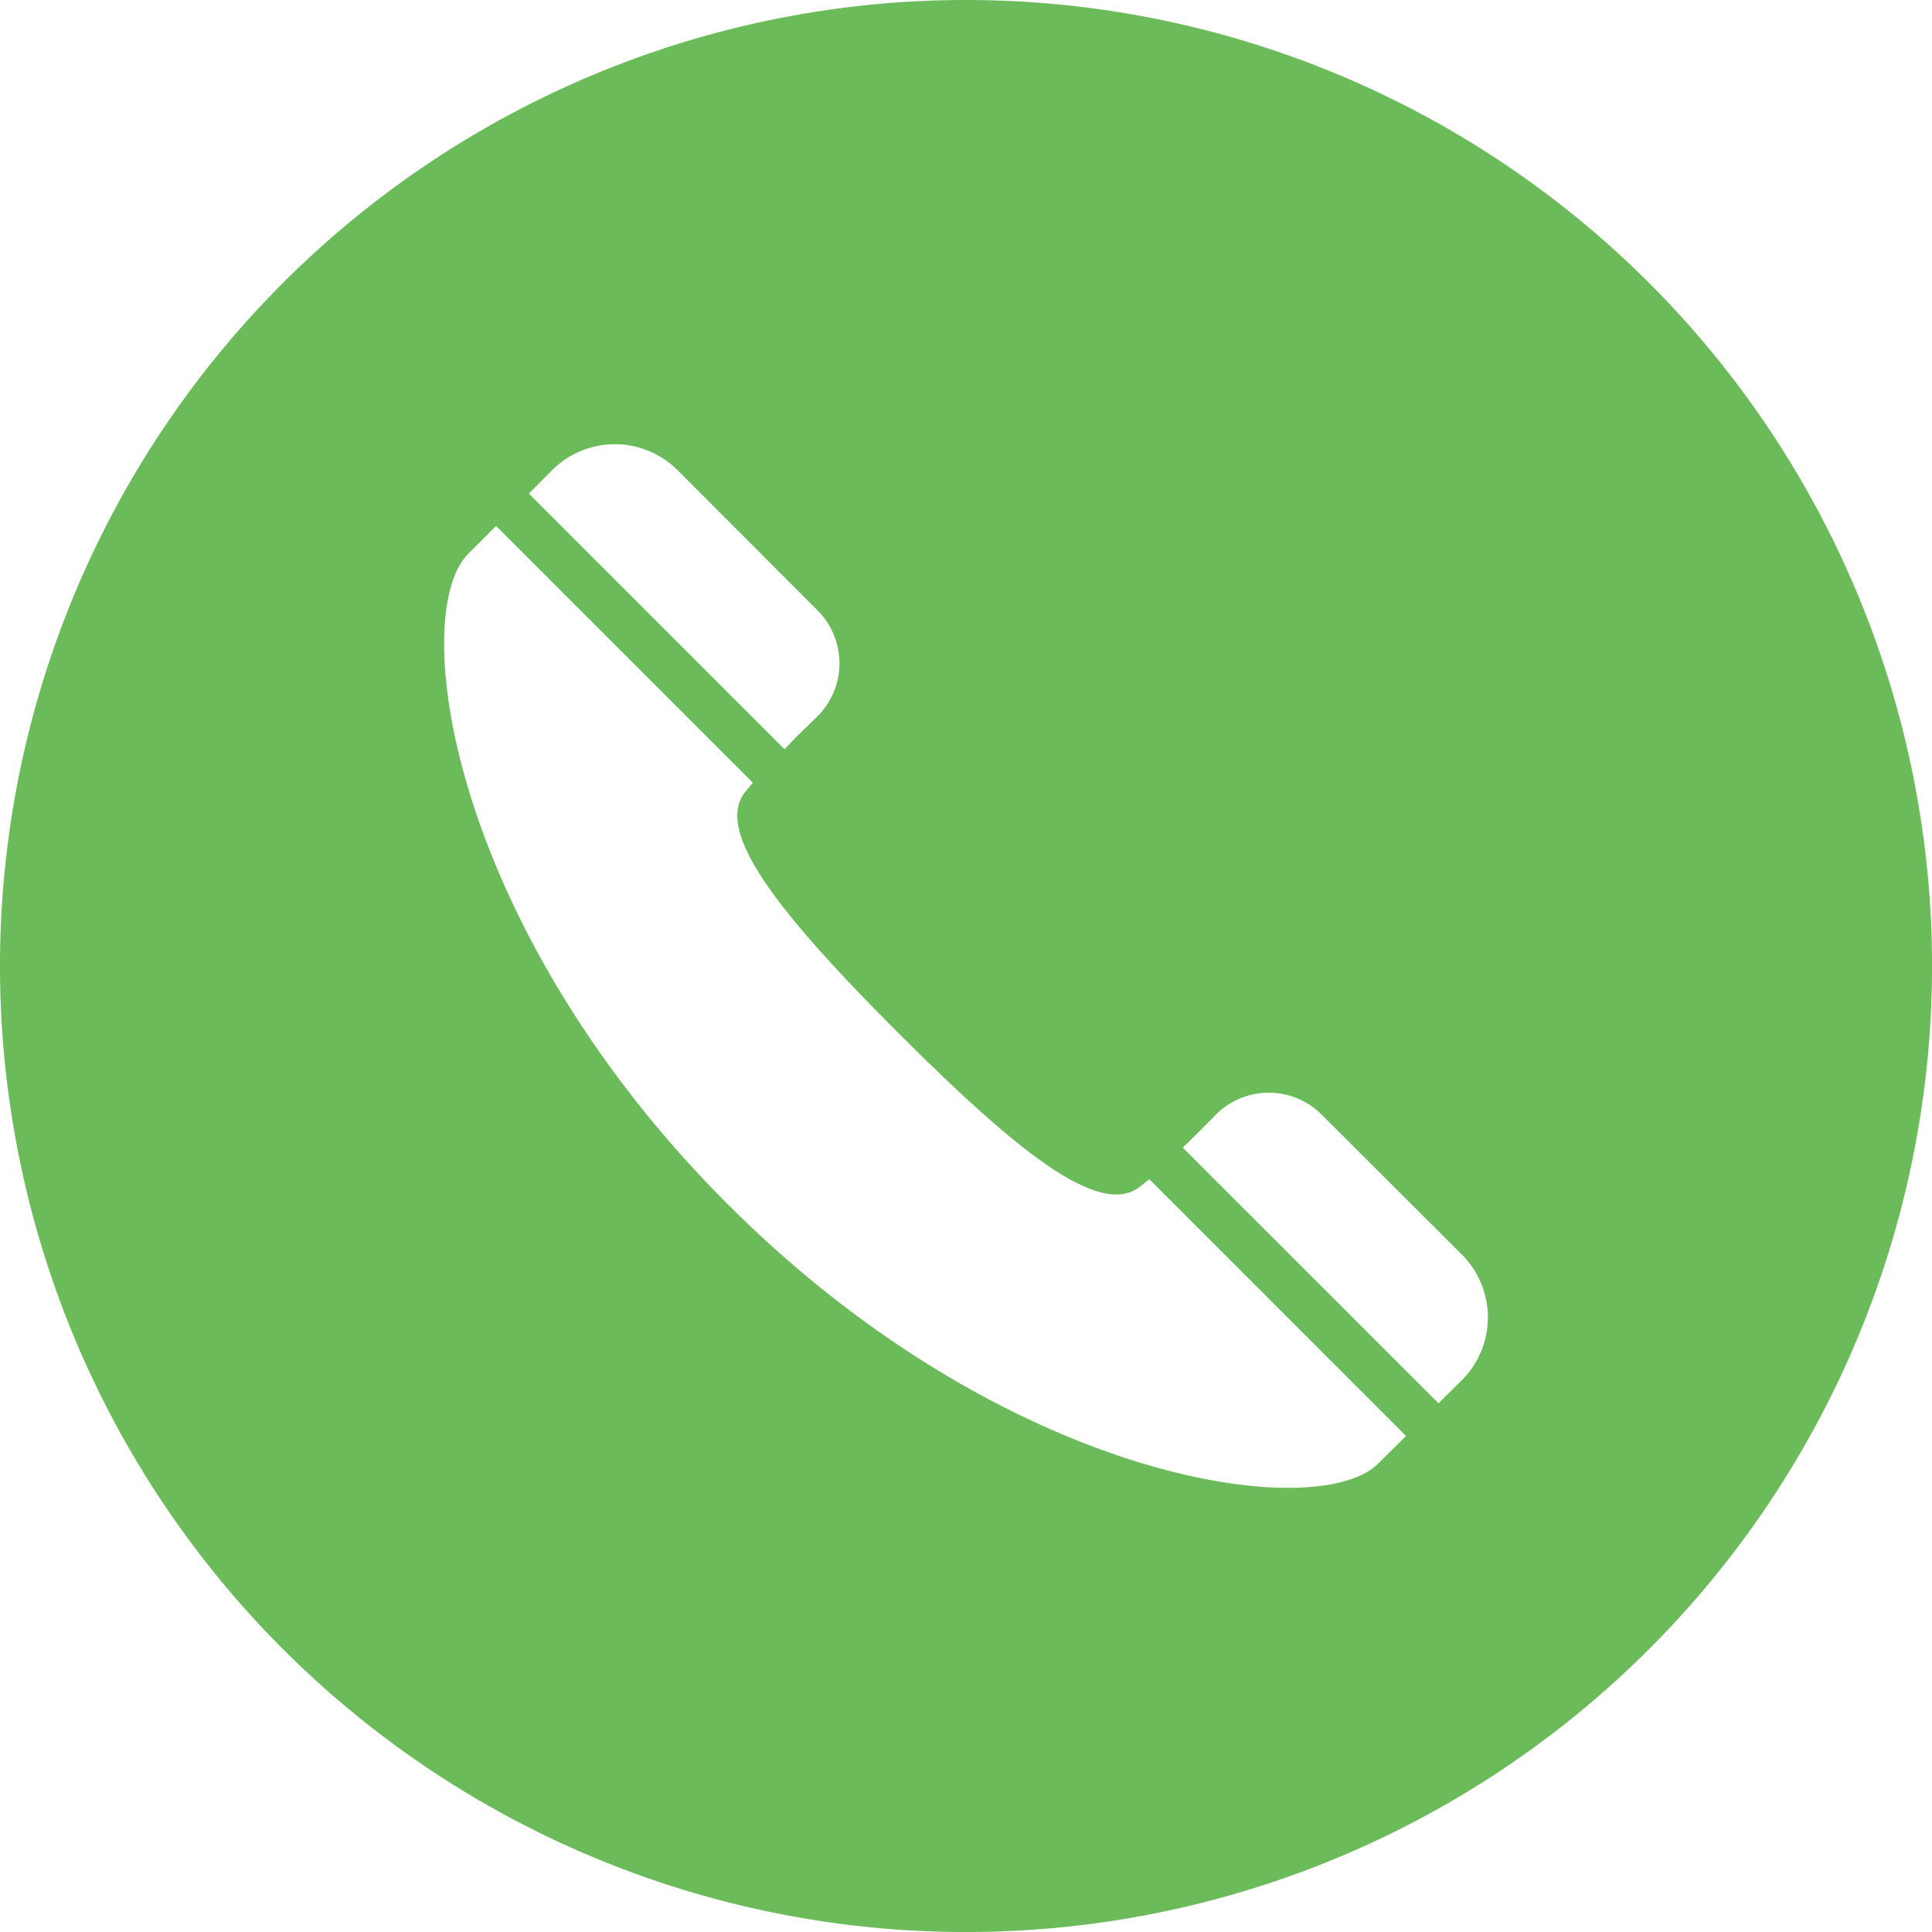 <svg id="電話の受話器のアイコン素材_14" data-name="電話の受話器のアイコン素材 14" xmlns="http://www.w3.org/2000/svg" width="54.239" height="54.239" viewBox="0 0 54.239 54.239">
  <path id="Path_64" data-name="Path 64" d="M27.12,0a27.12,27.12,0,1,0,27.12,27.12A27.12,27.12,0,0,0,27.12,0ZM41.049,38.737l-.665.659L33.256,32.27l-.05-.05c.3-.291.607-.6.9-.9a2.1,2.1,0,0,1,3-.026l3.947,3.94A2.491,2.491,0,0,1,41.049,38.737Zm-1.576,1.576-.782.775c-1.718,1.718-10.477.5-18.26-7.28s-9-16.542-7.28-18.267l.775-.775,7.209,7.209c-.084.1-.155.187-.22.265-.852,1.1.872,3.326,4.315,6.769S30.895,34.17,32,33.318c.077-.065.168-.136.265-.213l7.189,7.19ZM22.924,20.134c-.3.29-.62.6-.9.9l-7.176-7.176.659-.665a2.492,2.492,0,0,1,3.508,0l3.94,3.947A2.1,2.1,0,0,1,22.924,20.134Z" fill="#6cbb5a"/>
</svg>
